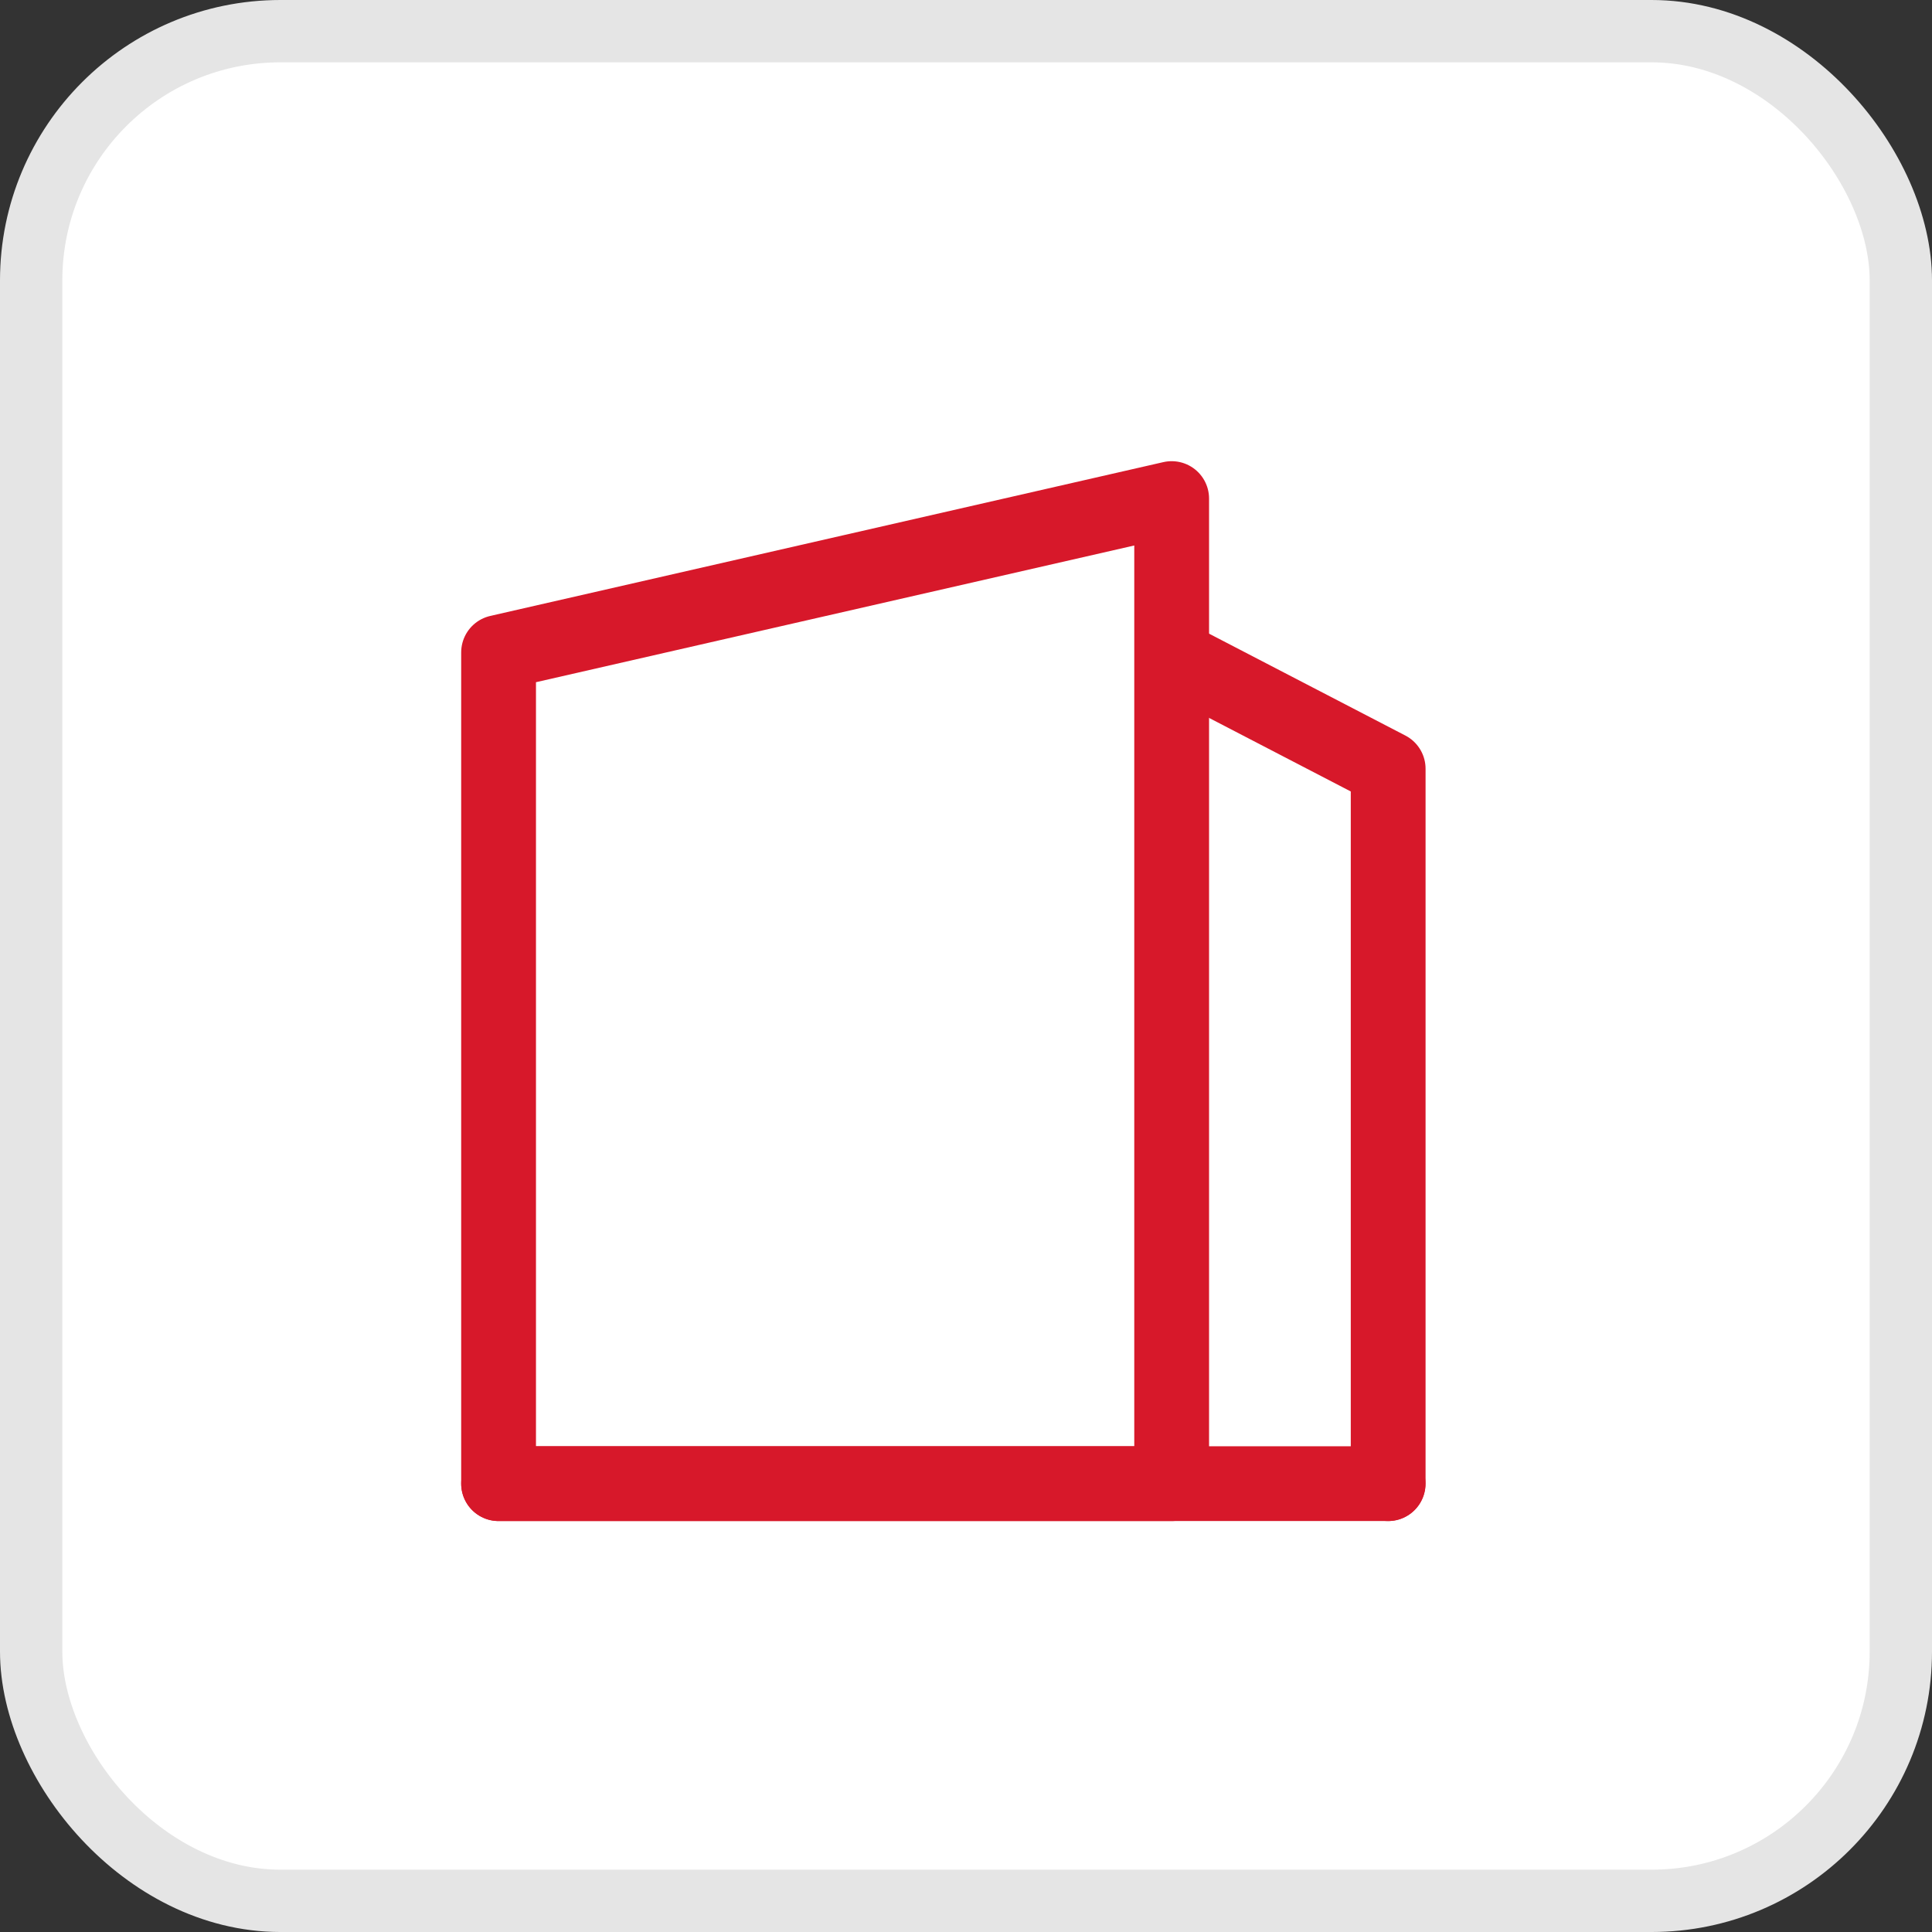 <svg xmlns="http://www.w3.org/2000/svg" width="31" height="31" viewBox="0 0 31 31">
  <rect x="0" y="0" width="31" height="31" fill="#333333" stroke="none"/>
  <g id="Group_13947" data-name="Group 13947" transform="translate(-978 -323)">
    <rect id="Rectangle_9030" data-name="Rectangle 9030" width="30" height="30" rx="4" transform="translate(978.5 323.5)" fill="#fff" stroke="#e5e5e5" stroke-width="1"/>
    <g id="Group_13880" data-name="Group 13880" transform="translate(9.209 -14.23)">
      <path id="Path_29526" data-name="Path 29526" d="M.5,16.306V2.968L11.3.5V16.306Z" transform="translate(976.291 344.73)" fill="none" stroke="#d7182a" stroke-linecap="round" stroke-linejoin="round" stroke-width="1.2"/>
      <line id="Line_2530" data-name="Line 2530" x2="14.272" transform="translate(976.791 361.036)" fill="none" stroke="#d7182a" stroke-linecap="round" stroke-linejoin="round" stroke-width="1.2"/>
      <path id="Path_29527" data-name="Path 29527" d="M25.1,18.728V7.257l-3.468-1.8" transform="translate(965.965 342.308)" fill="none" stroke="#d7182a" stroke-linecap="round" stroke-linejoin="round" stroke-width="1.2"/>
    </g>
  </g>
</svg>
